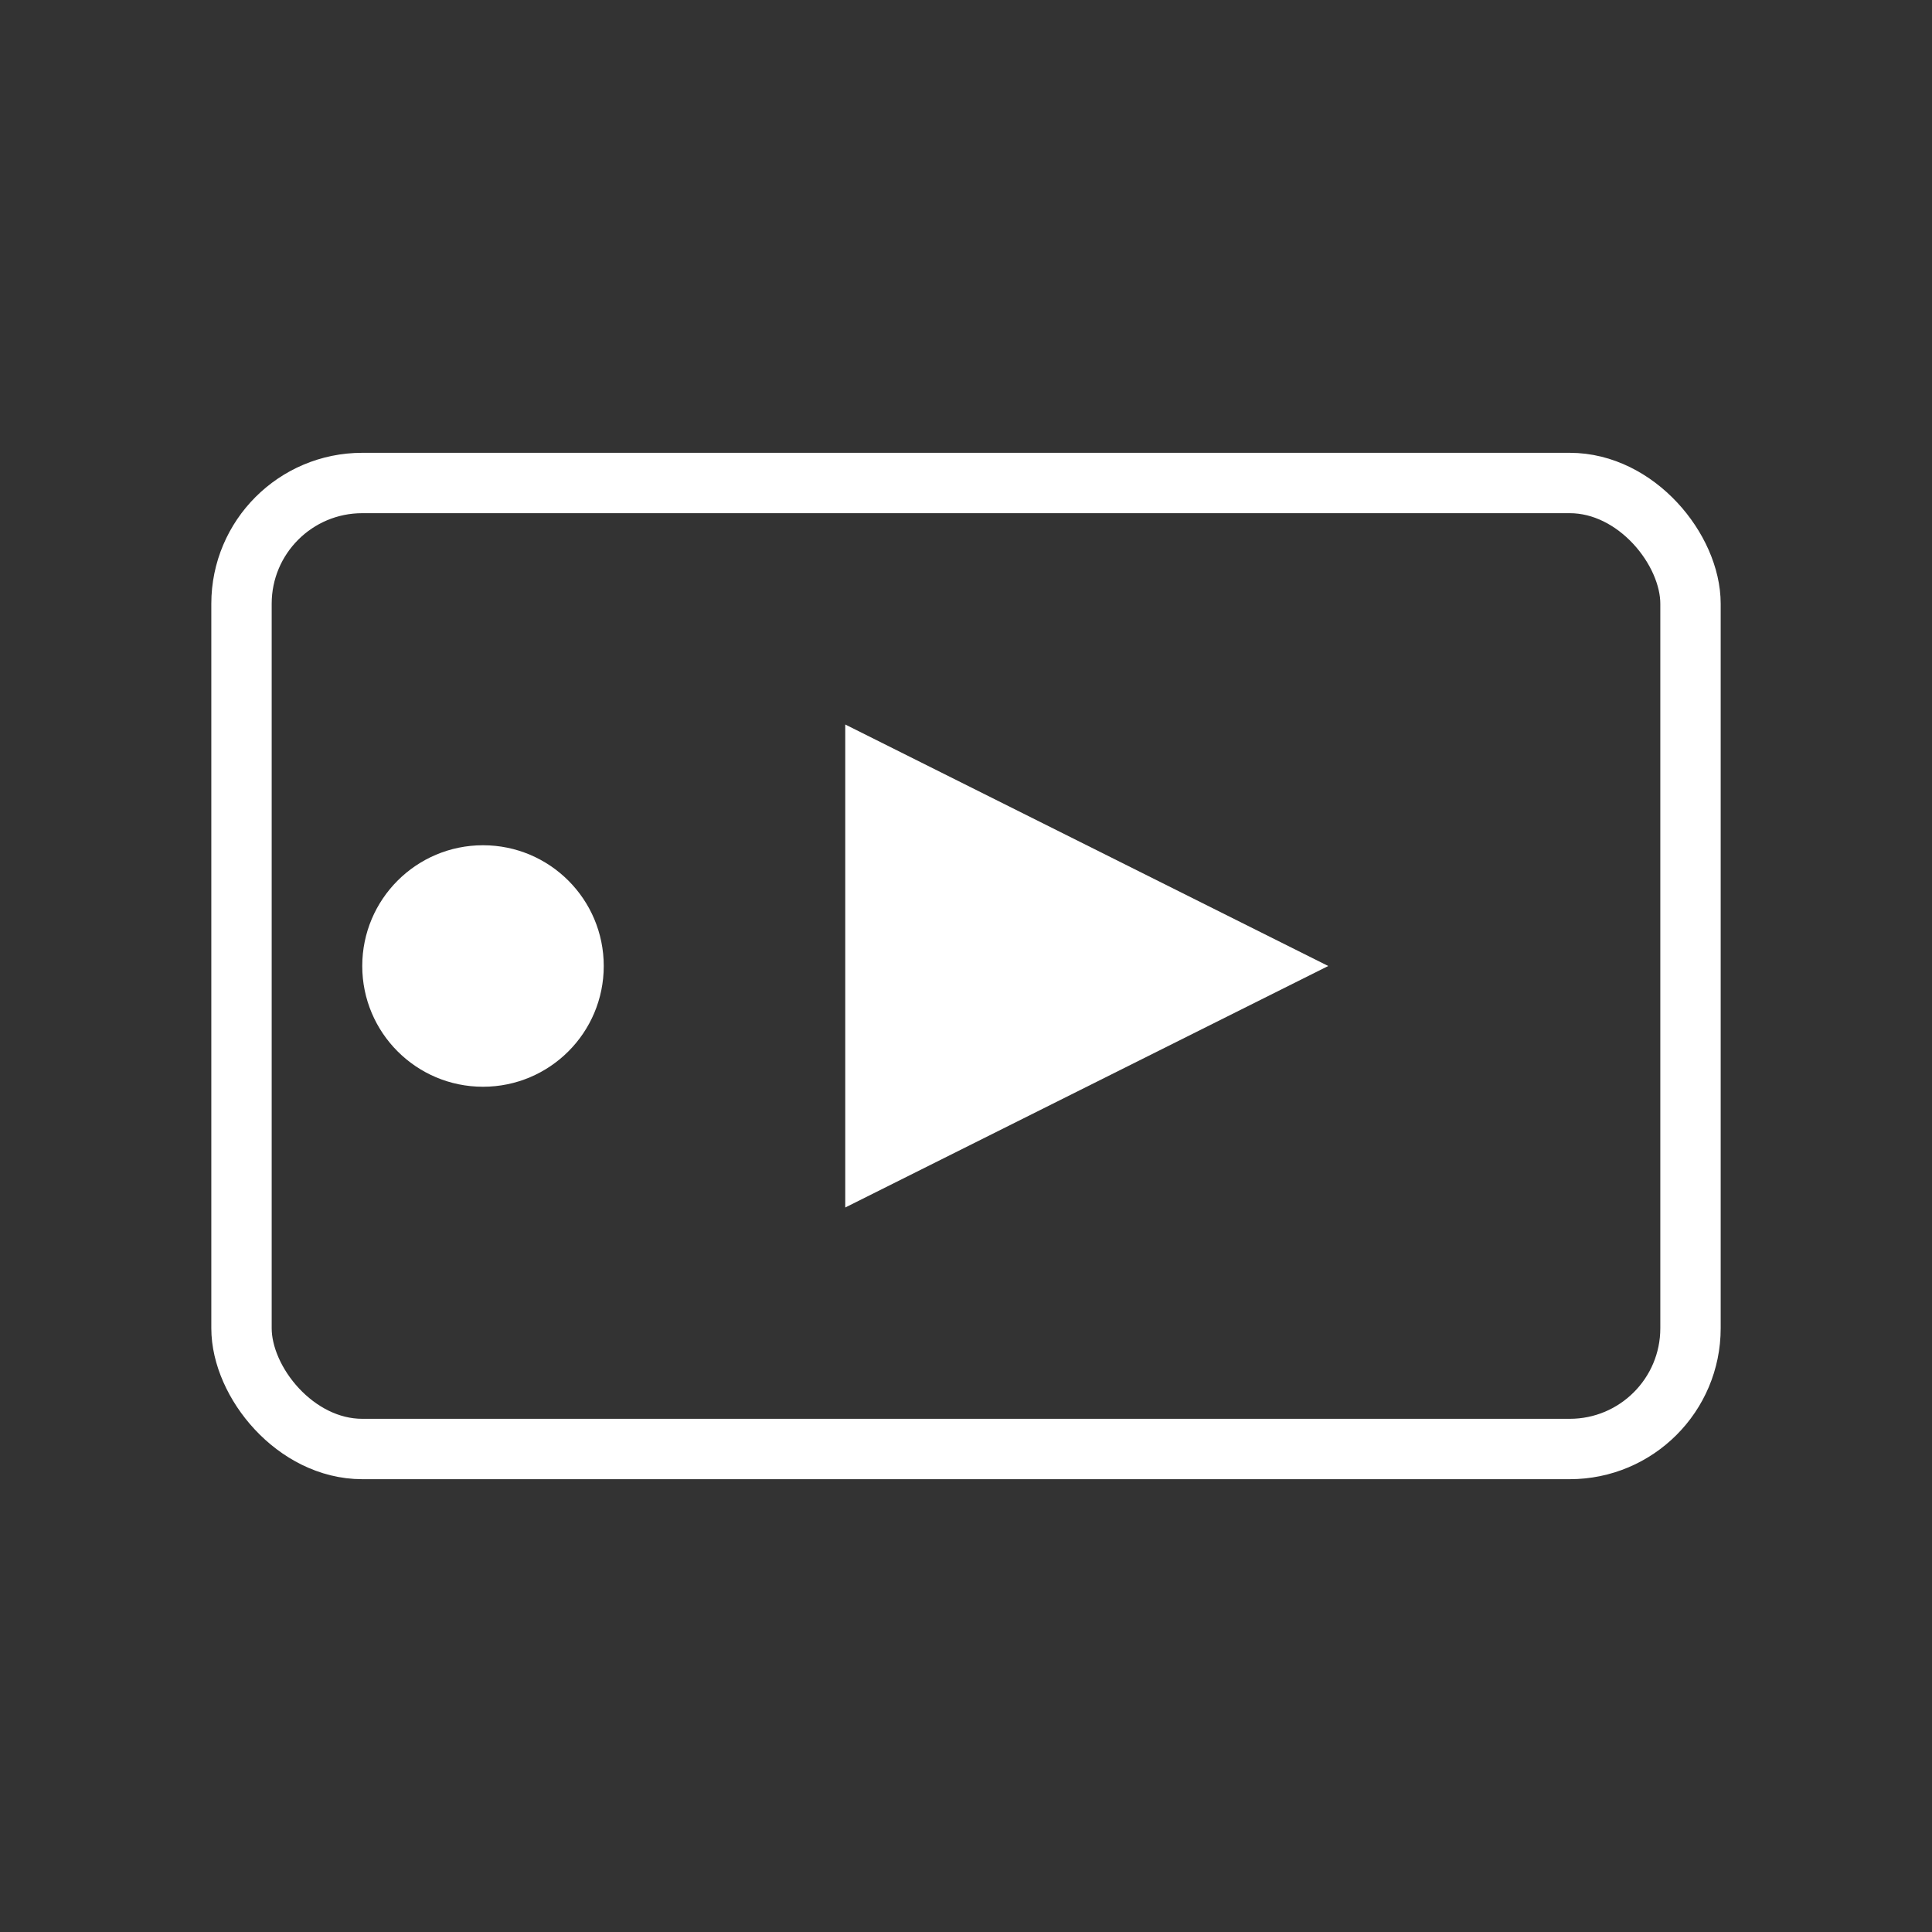 <svg xmlns="http://www.w3.org/2000/svg" viewBox="0 0 64 64">
  <rect x="0" y="0" width="64" height="64" fill="#333333" stroke="none"/>
  <rect x="8" y="16" width="48" height="32" rx="4" fill="none" stroke="#ffffff" stroke-width="2"/>
  <polygon points="28,24 44,32 28,40" fill="#ffffff"/>
  <circle cx="16" cy="32" r="4" fill="#ffffff"/>
</svg>